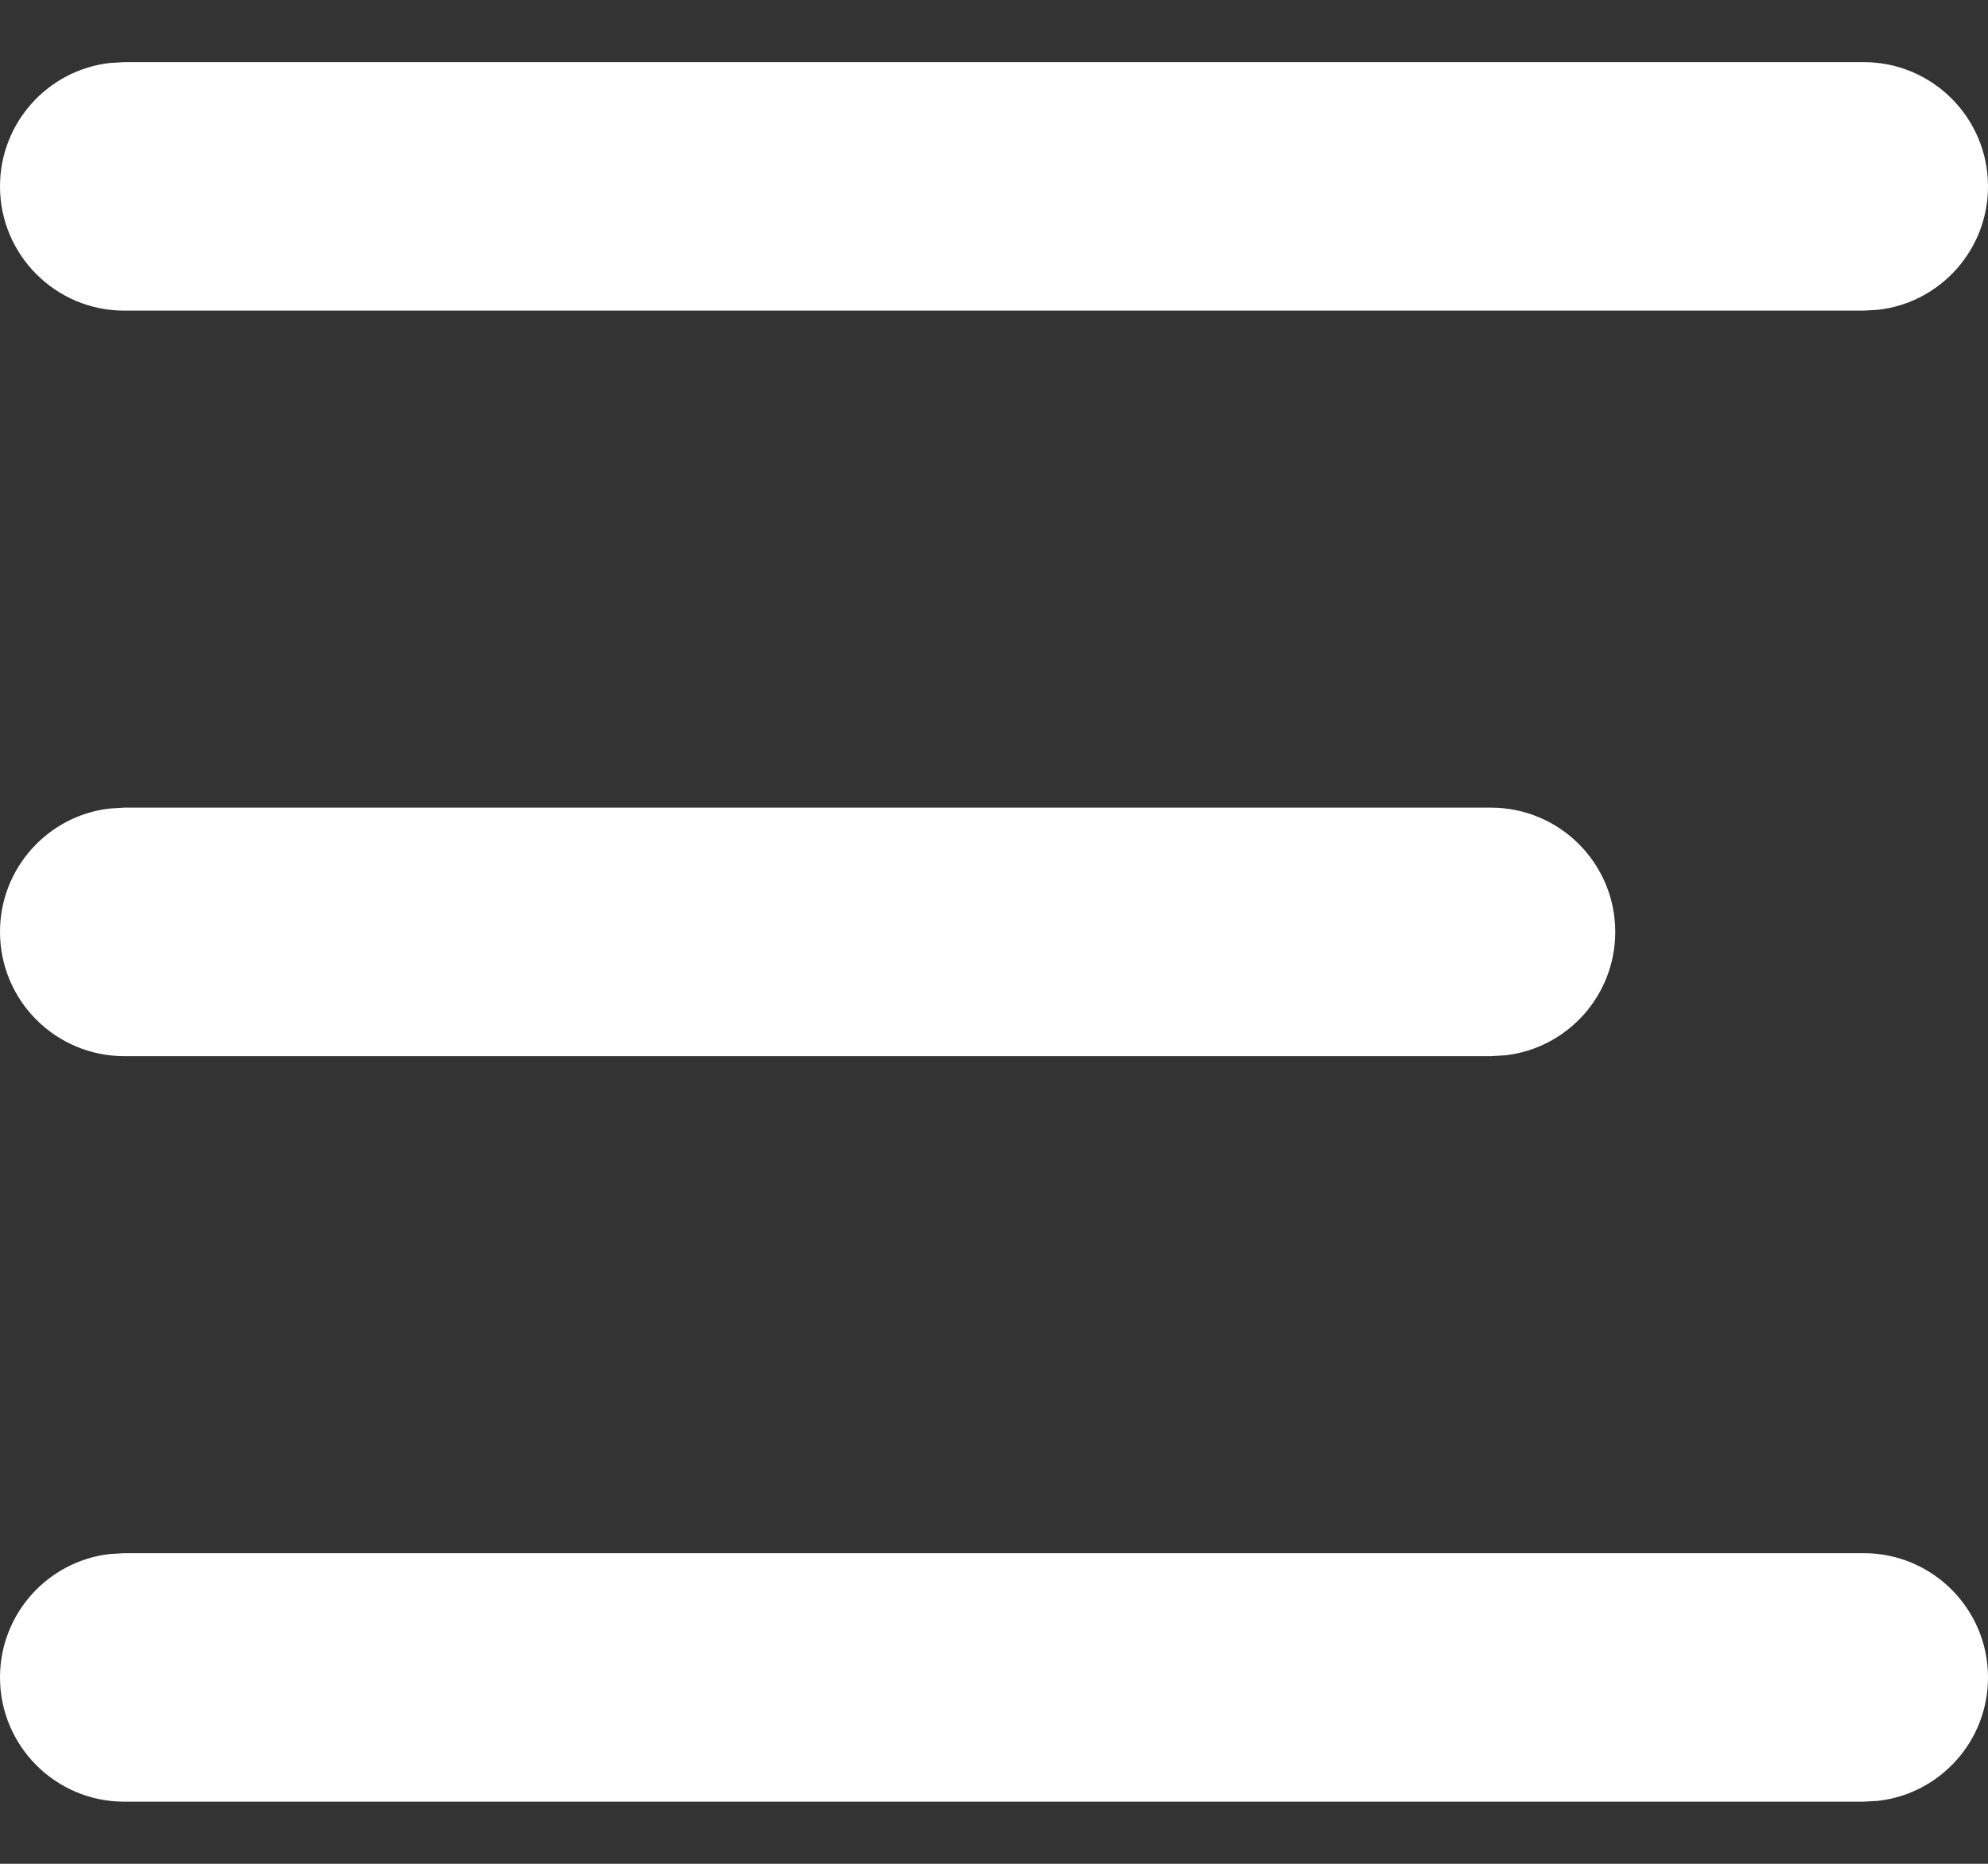 <?xml version="1.0" encoding="UTF-8"?>
<svg width="16px" height="15px" viewBox="0 0 16 15" version="1.1" xmlns="http://www.w3.org/2000/svg" xmlns:xlink="http://www.w3.org/1999/xlink">
    <rect x="0" y="0" width="16" height="15" fill="#333333" stroke="none"/>
    <title>Combined Shape</title>
    <g id="Page-1" stroke="none" stroke-width="1" fill="none" fill-rule="evenodd">
        <g id="menu-1" transform="translate(-325, -64)" fill="#FFFFFF" fill-rule="nonzero">
            <g id="menu" transform="translate(326, 65)">
                <path d="M14,11.5 C14.552,11.5 15,11.948 15,12.5 C15,13.013 14.614,13.436 14.117,13.493 L14,13.5 L0,13.5 C-0.552,13.5 -1,13.052 -1,12.5 C-1,11.987 -0.614,11.564 -0.117,11.507 L0,11.5 L14,11.5 Z M11,5.5 C11.552,5.5 12,5.948 12,6.5 C12,7.013 11.614,7.436 11.117,7.493 L11,7.5 L0,7.5 C-0.552,7.5 -1,7.052 -1,6.5 C-1,5.987 -0.614,5.564 -0.117,5.507 L0,5.5 L11,5.5 Z M14,-0.5 C14.552,-0.5 15,-0.052 15,0.5 C15,1.013 14.614,1.436 14.117,1.493 L14,1.5 L0,1.5 C-0.552,1.5 -1,1.052 -1,0.5 C-1,-0.013 -0.614,-0.436 -0.117,-0.493 L0,-0.5 L14,-0.5 Z" id="Combined-Shape"></path>
            </g>
        </g>
    </g>
</svg>